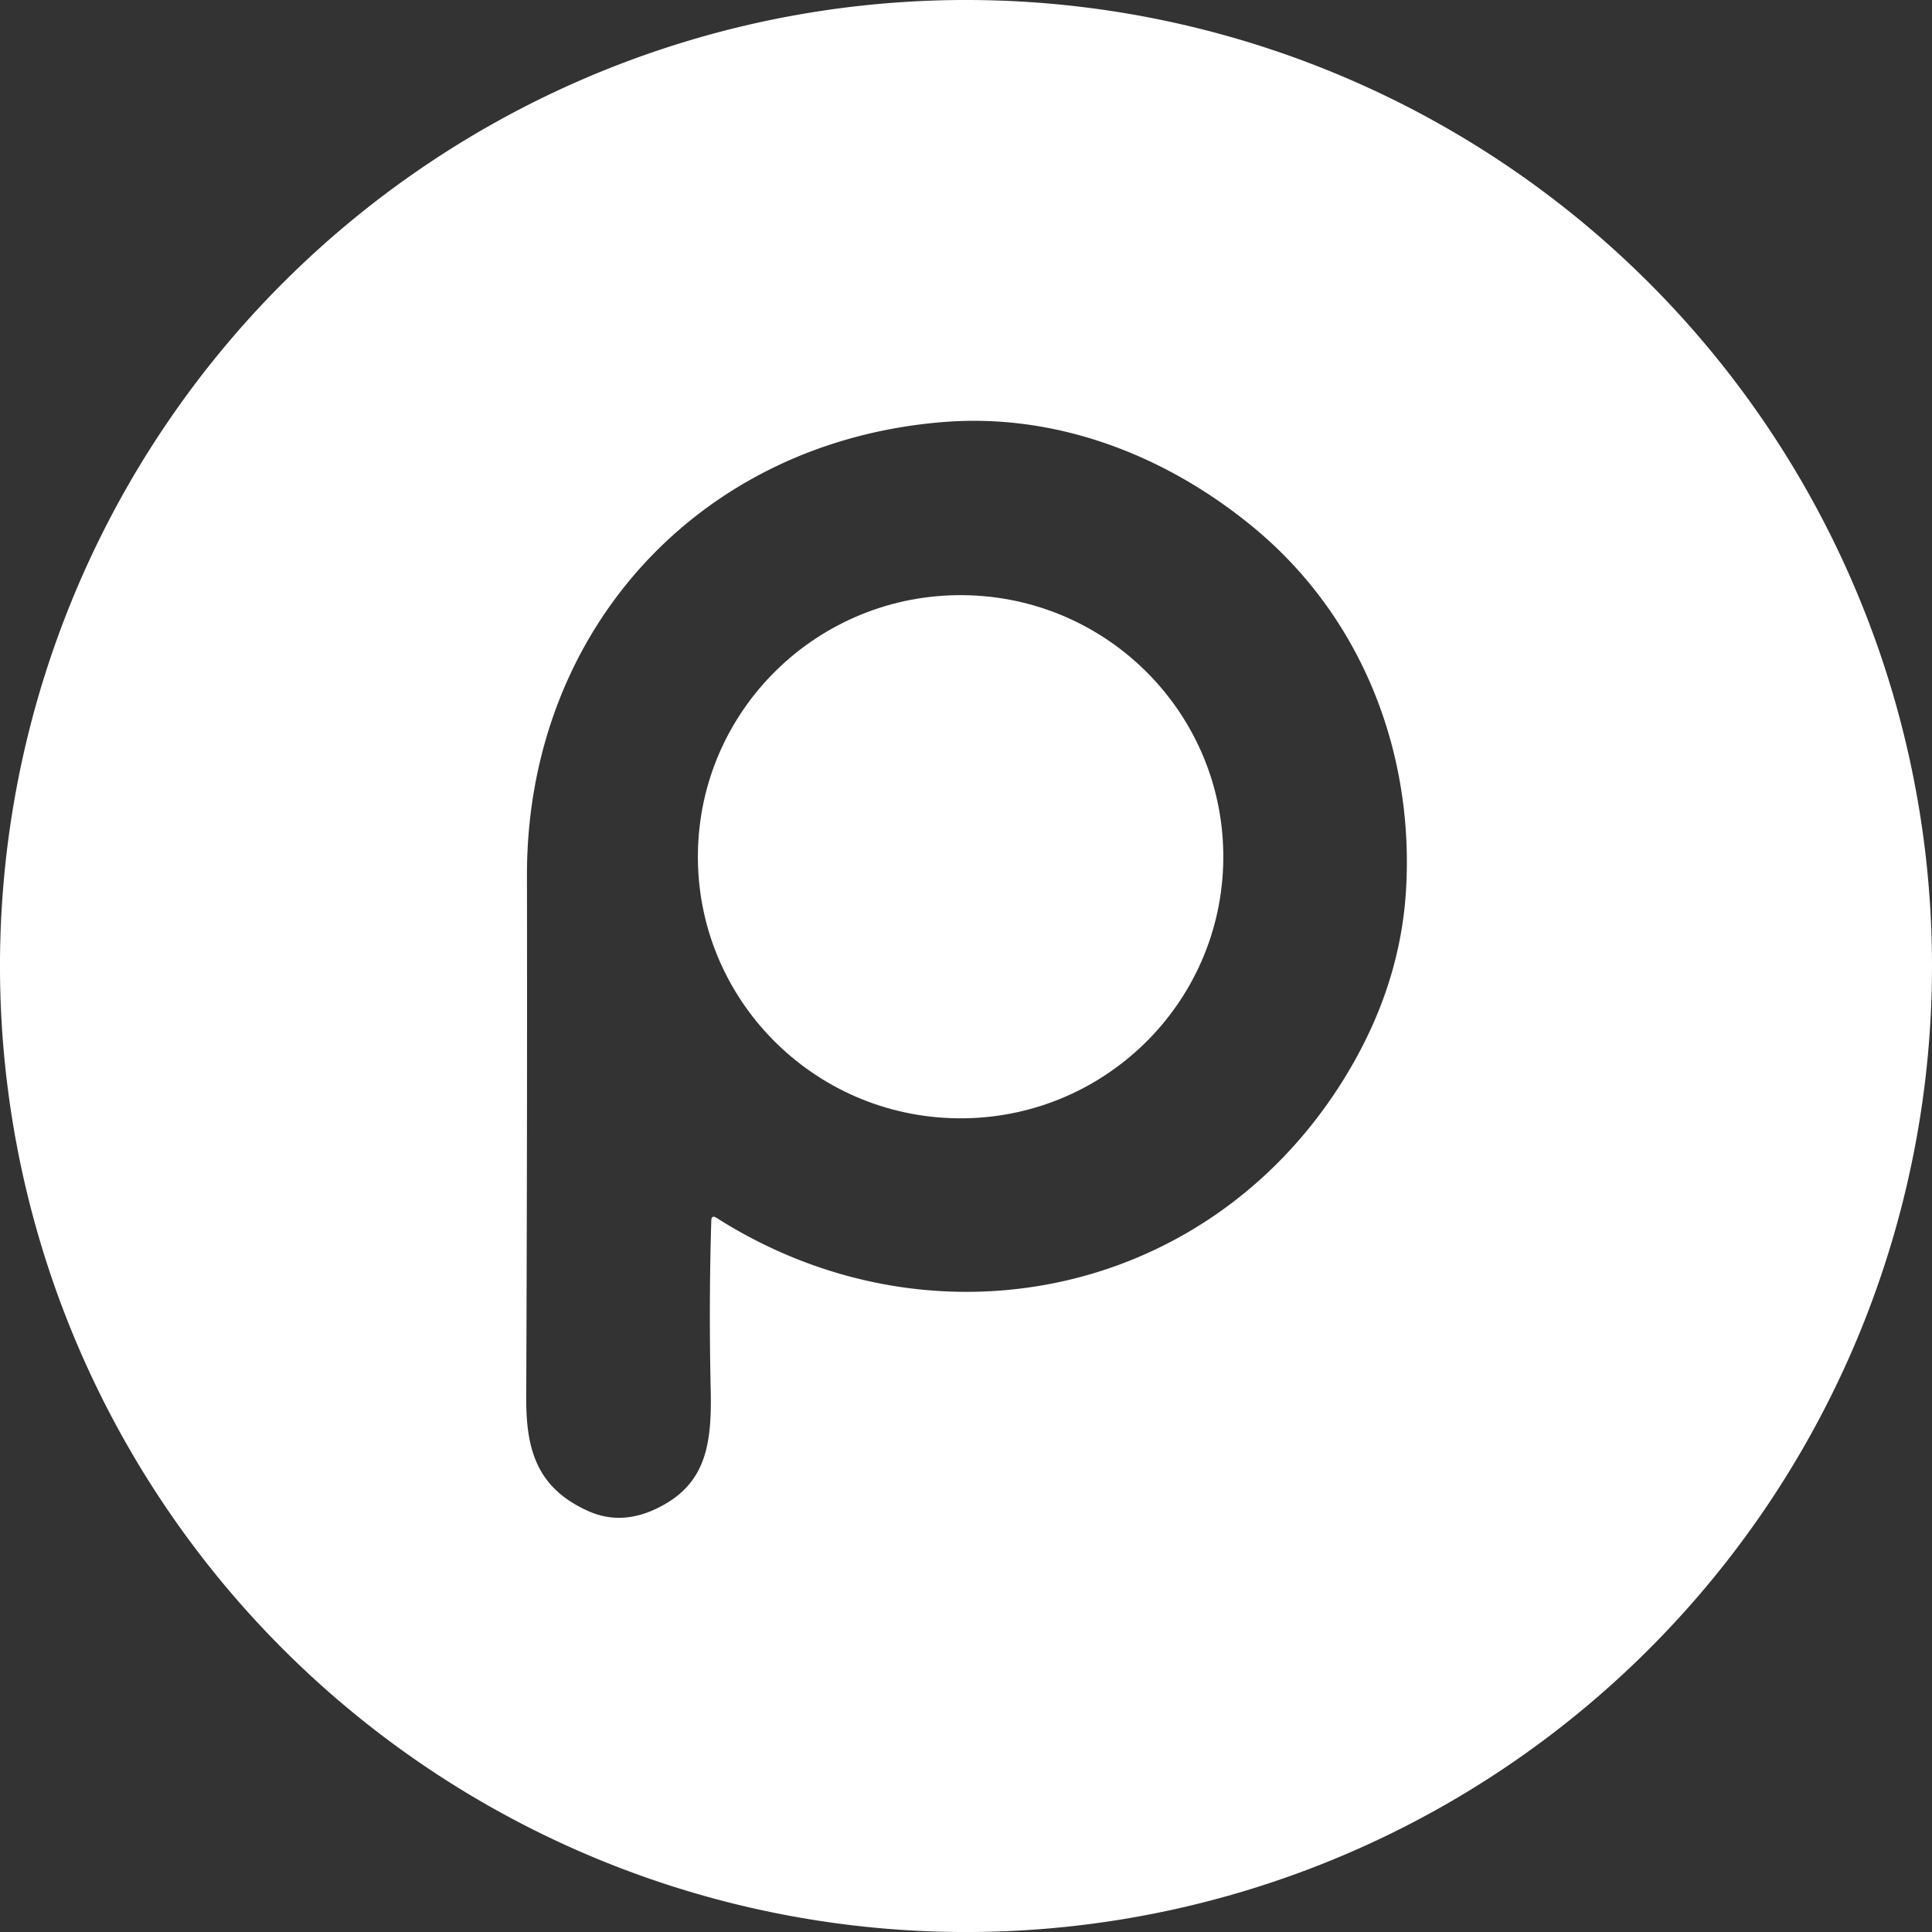<svg xmlns="http://www.w3.org/2000/svg" width="120" height="120" fill="none"><rect width="100%" height="100%" fill="#333333" stroke="none"/><g fill="#fff" clip-path="url(#a)"><path d="M120 60a59.995 59.995 0 0 1-17.574 42.426 59.995 59.995 0 0 1-84.852 0A59.999 59.999 0 0 1 60 0a59.998 59.998 0 0 1 60 60zM44.179 75.821c.006-.253.116-.312.33-.175 13.202 8.389 30.19 5.079 38.715-8.234 2.47-3.856 3.838-7.873 4.102-12.05.54-8.674-2.78-17.128-9.551-22.672-5.465-4.478-12.226-7.037-19.187-6.476C43.408 27.43 32.699 39.22 32.73 54.406c.016 9.973.001 20.758-.045 32.354-.016 3.23.62 5.629 3.82 7.081 1.323.601 2.7.576 4.133-.075 3.155-1.437 3.586-3.896 3.506-7.417-.08-3.543-.069-7.052.035-10.528z"/><path d="M59.494 69.46c9.011.094 16.393-7.103 16.487-16.076.094-8.972-7.135-16.322-16.147-16.417-9.01-.094-16.392 7.103-16.486 16.076-.094 8.972 7.135 16.322 16.146 16.417z"/></g><defs><clipPath id="a"><path fill="#fff" d="M0 0h120v120H0z"/></clipPath></defs></svg>